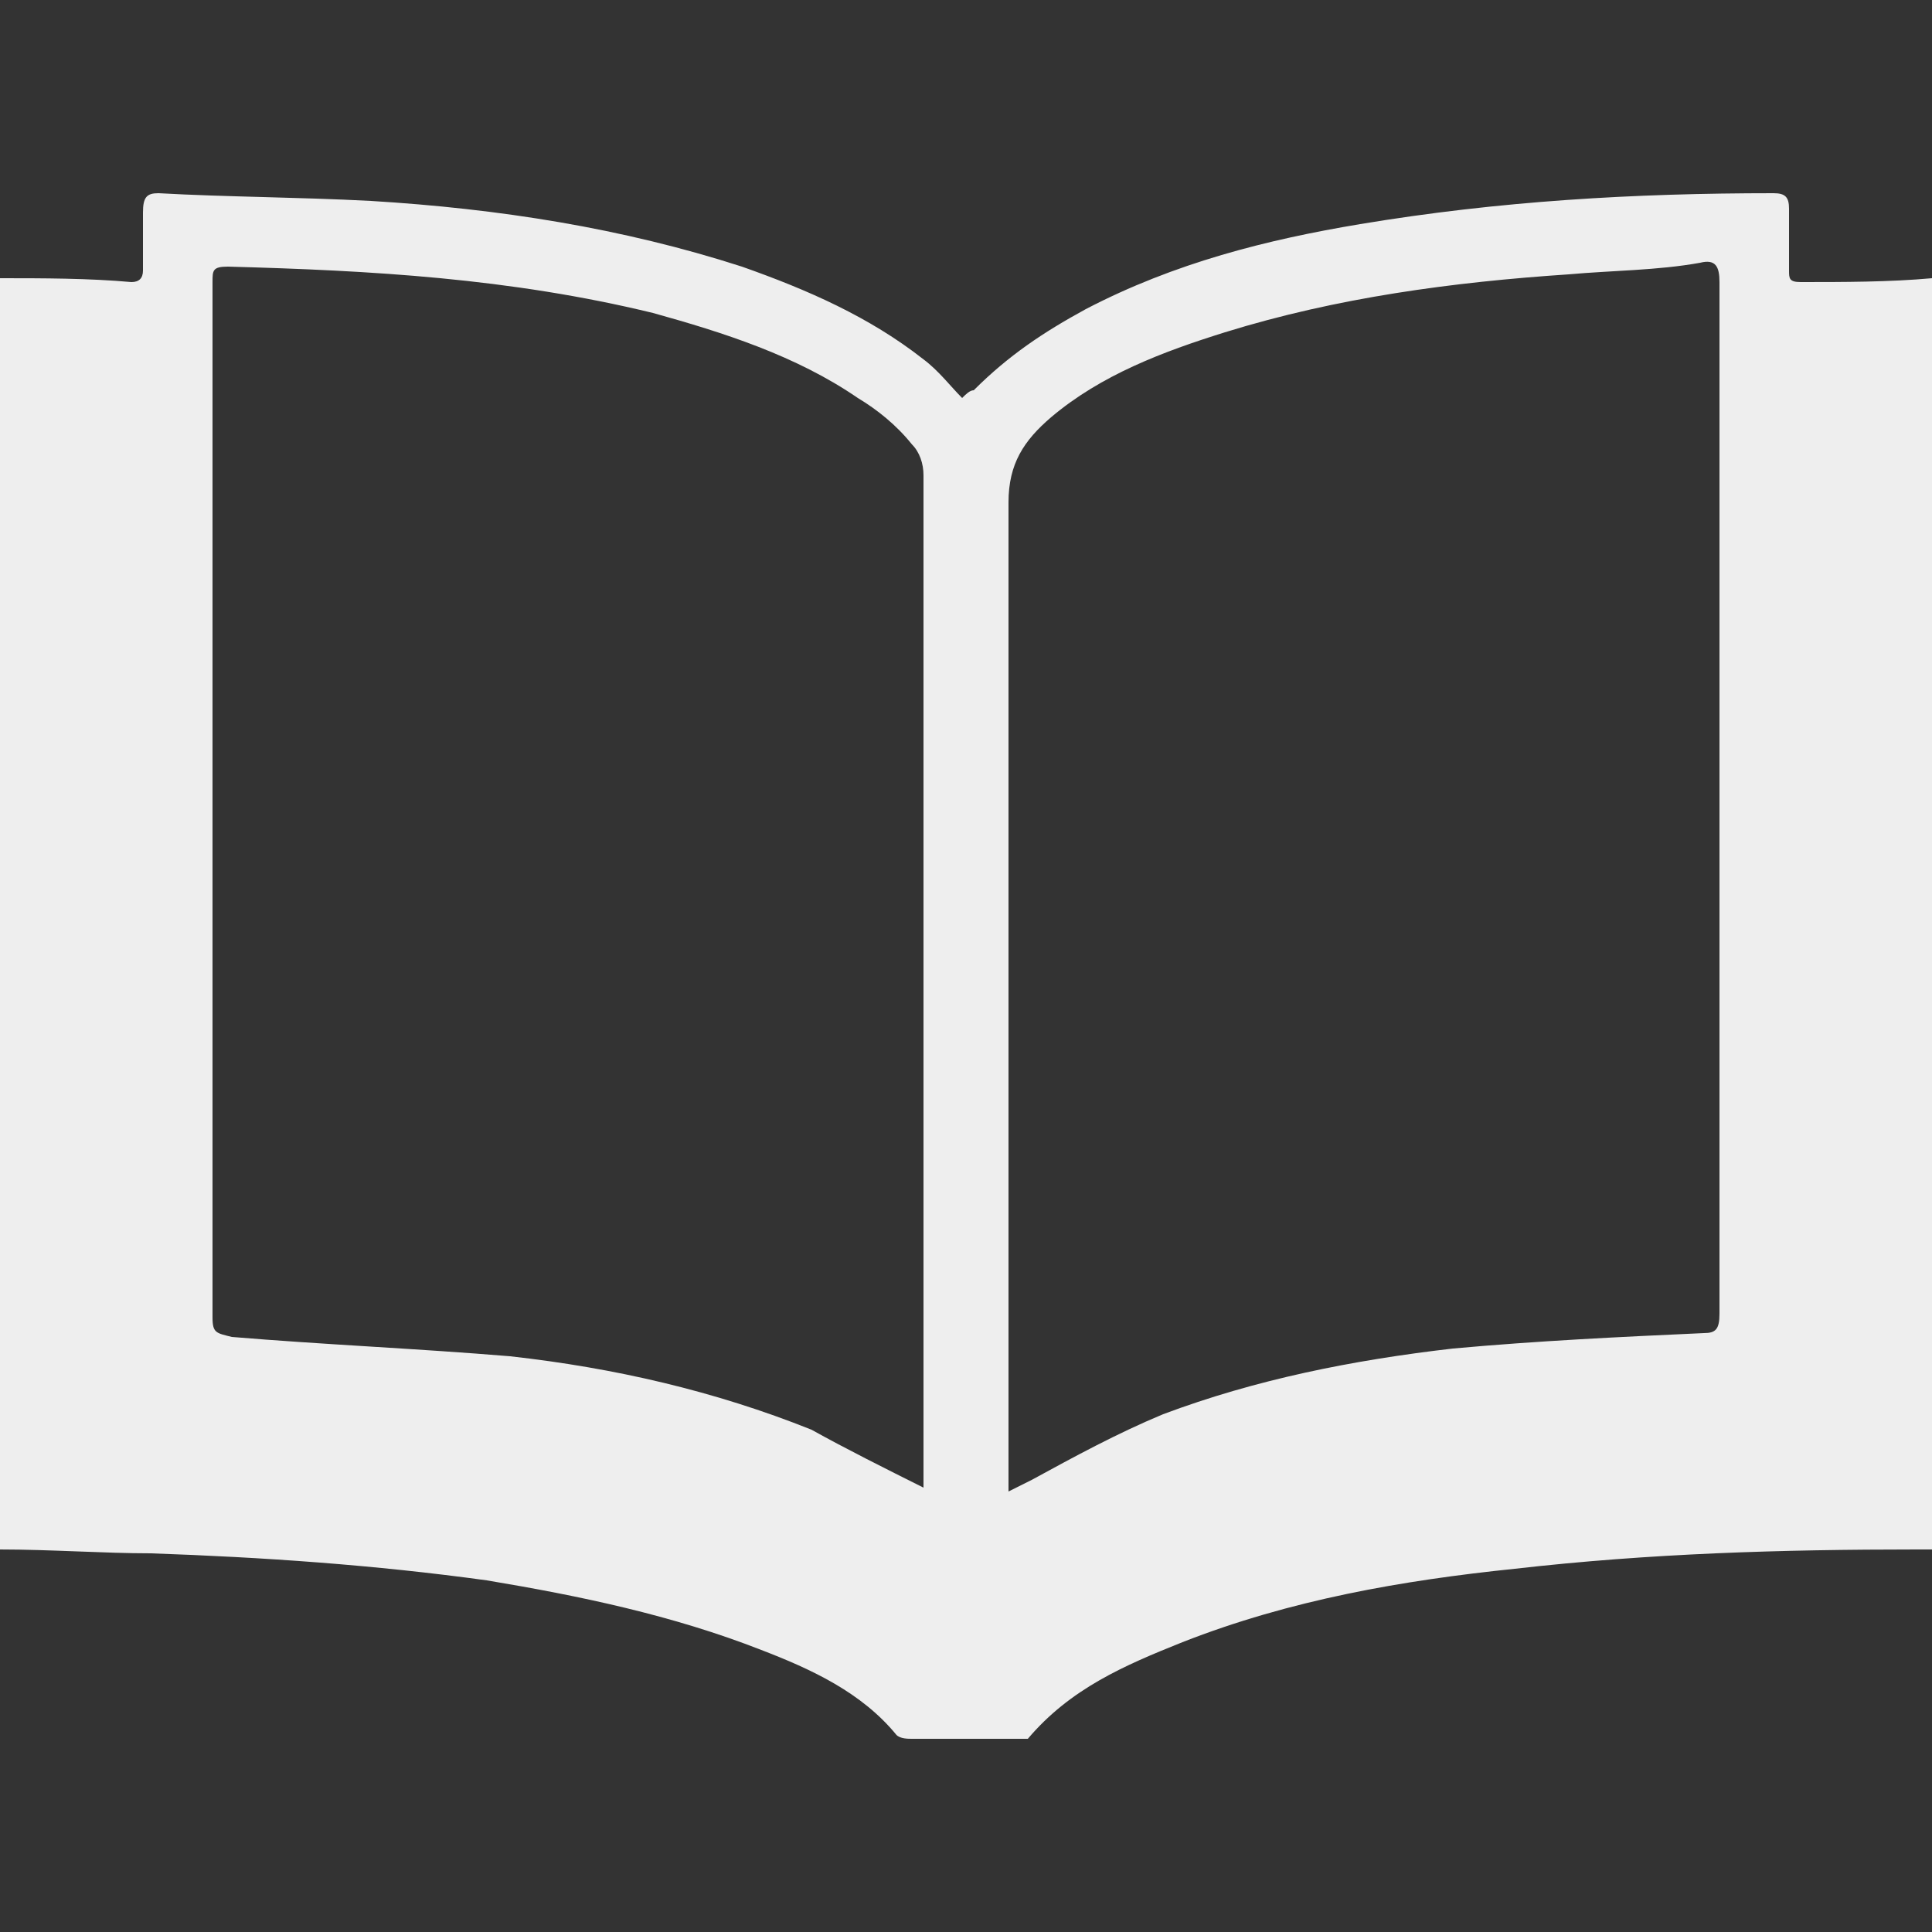 <svg version="1.1" id="icon-products" xmlns="http://www.w3.org/2000/svg" xmlns:xlink="http://www.w3.org/1999/xlink" x="0px" y="0px"
   viewBox="0 0 50 50" enable-background="new 0 0 50 50" xml:space="preserve">
<rect x="0" y="0" width="50" height="50" fill="#333333" stroke="none"/>
<path fill="#EEEEEE" d="M0,40.1c0-11,0-21.9,0-32.9c1.1,0,2.3,0,3.4,0.1c0.2,0,0.3-0.1,0.3-0.3c0-0.5,0-1,0-1.5C3.7,5.1,3.8,5,4.1,5
  c1.8,0.1,3.6,0.1,5.5,0.2c3.3,0.2,6.5,0.7,9.6,1.7c1.7,0.6,3.3,1.3,4.7,2.4c0.4,0.3,0.7,0.7,1,1c0.1-0.1,0.2-0.2,0.3-0.2
  C26.1,9.2,27,8.6,28.1,8c2.3-1.2,4.7-1.8,7.1-2.2C38.8,5.2,42.3,5,45.9,5c0.3,0,0.4,0.1,0.4,0.4c0,0.5,0,1.1,0,1.6
  c0,0.2,0,0.3,0.3,0.3c1.1,0,2.3,0,3.4-0.1c0,11,0,21.9,0,32.9c-0.1,0-0.2,0-0.4,0c-3.5,0-6.9,0.1-10.4,0.5c-2.9,0.3-5.8,0.8-8.6,1.9
  c-1.5,0.6-2.9,1.2-4,2.5C26.7,45,26.5,45,26.4,45c-0.9,0-1.9,0-2.8,0c-0.1,0-0.3,0-0.4-0.1c-0.9-1.1-2.2-1.7-3.5-2.2
  c-2.3-0.9-4.7-1.4-7.1-1.8c-2.9-0.4-5.8-0.6-8.7-0.7C2.7,40.2,1.3,40.1,0,40.1z M23.9,38.5c0-0.2,0-0.3,0-0.5c0-8.6,0-17.1,0-25.7
  c0-0.3-0.1-0.6-0.3-0.8c-0.4-0.5-0.9-0.9-1.4-1.2c-1.6-1.1-3.5-1.7-5.3-2.2C13.2,7.2,9.6,7,5.9,6.9C5.5,6.9,5.5,7,5.5,7.3
  c0,8.9,0,17.9,0,26.8c0,0.4,0.1,0.4,0.5,0.5c2.4,0.2,4.8,0.3,7.2,0.5c2.7,0.3,5.3,0.9,7.8,1.9C21.9,37.5,22.9,38,23.9,38.5z
   M26.1,38.6c0.2-0.1,0.4-0.2,0.6-0.3c1.1-0.6,2.2-1.2,3.4-1.7c2.4-0.9,4.9-1.4,7.5-1.7c2.2-0.2,4.3-0.3,6.5-0.4
  c0.3,0,0.4-0.1,0.4-0.5c0-1.6,0-3.2,0-4.9c0-7.3,0-14.6,0-21.8c0-0.4-0.1-0.6-0.5-0.5C42.9,7,41.7,7,40.6,7.1c-3,0.2-6,0.6-8.9,1.5
  c-1.6,0.5-3.2,1.1-4.5,2.2c-0.7,0.6-1.1,1.2-1.1,2.2c0,8.3,0,16.7,0,25C26.1,38.2,26.1,38.3,26.1,38.6z"/>
</svg>
